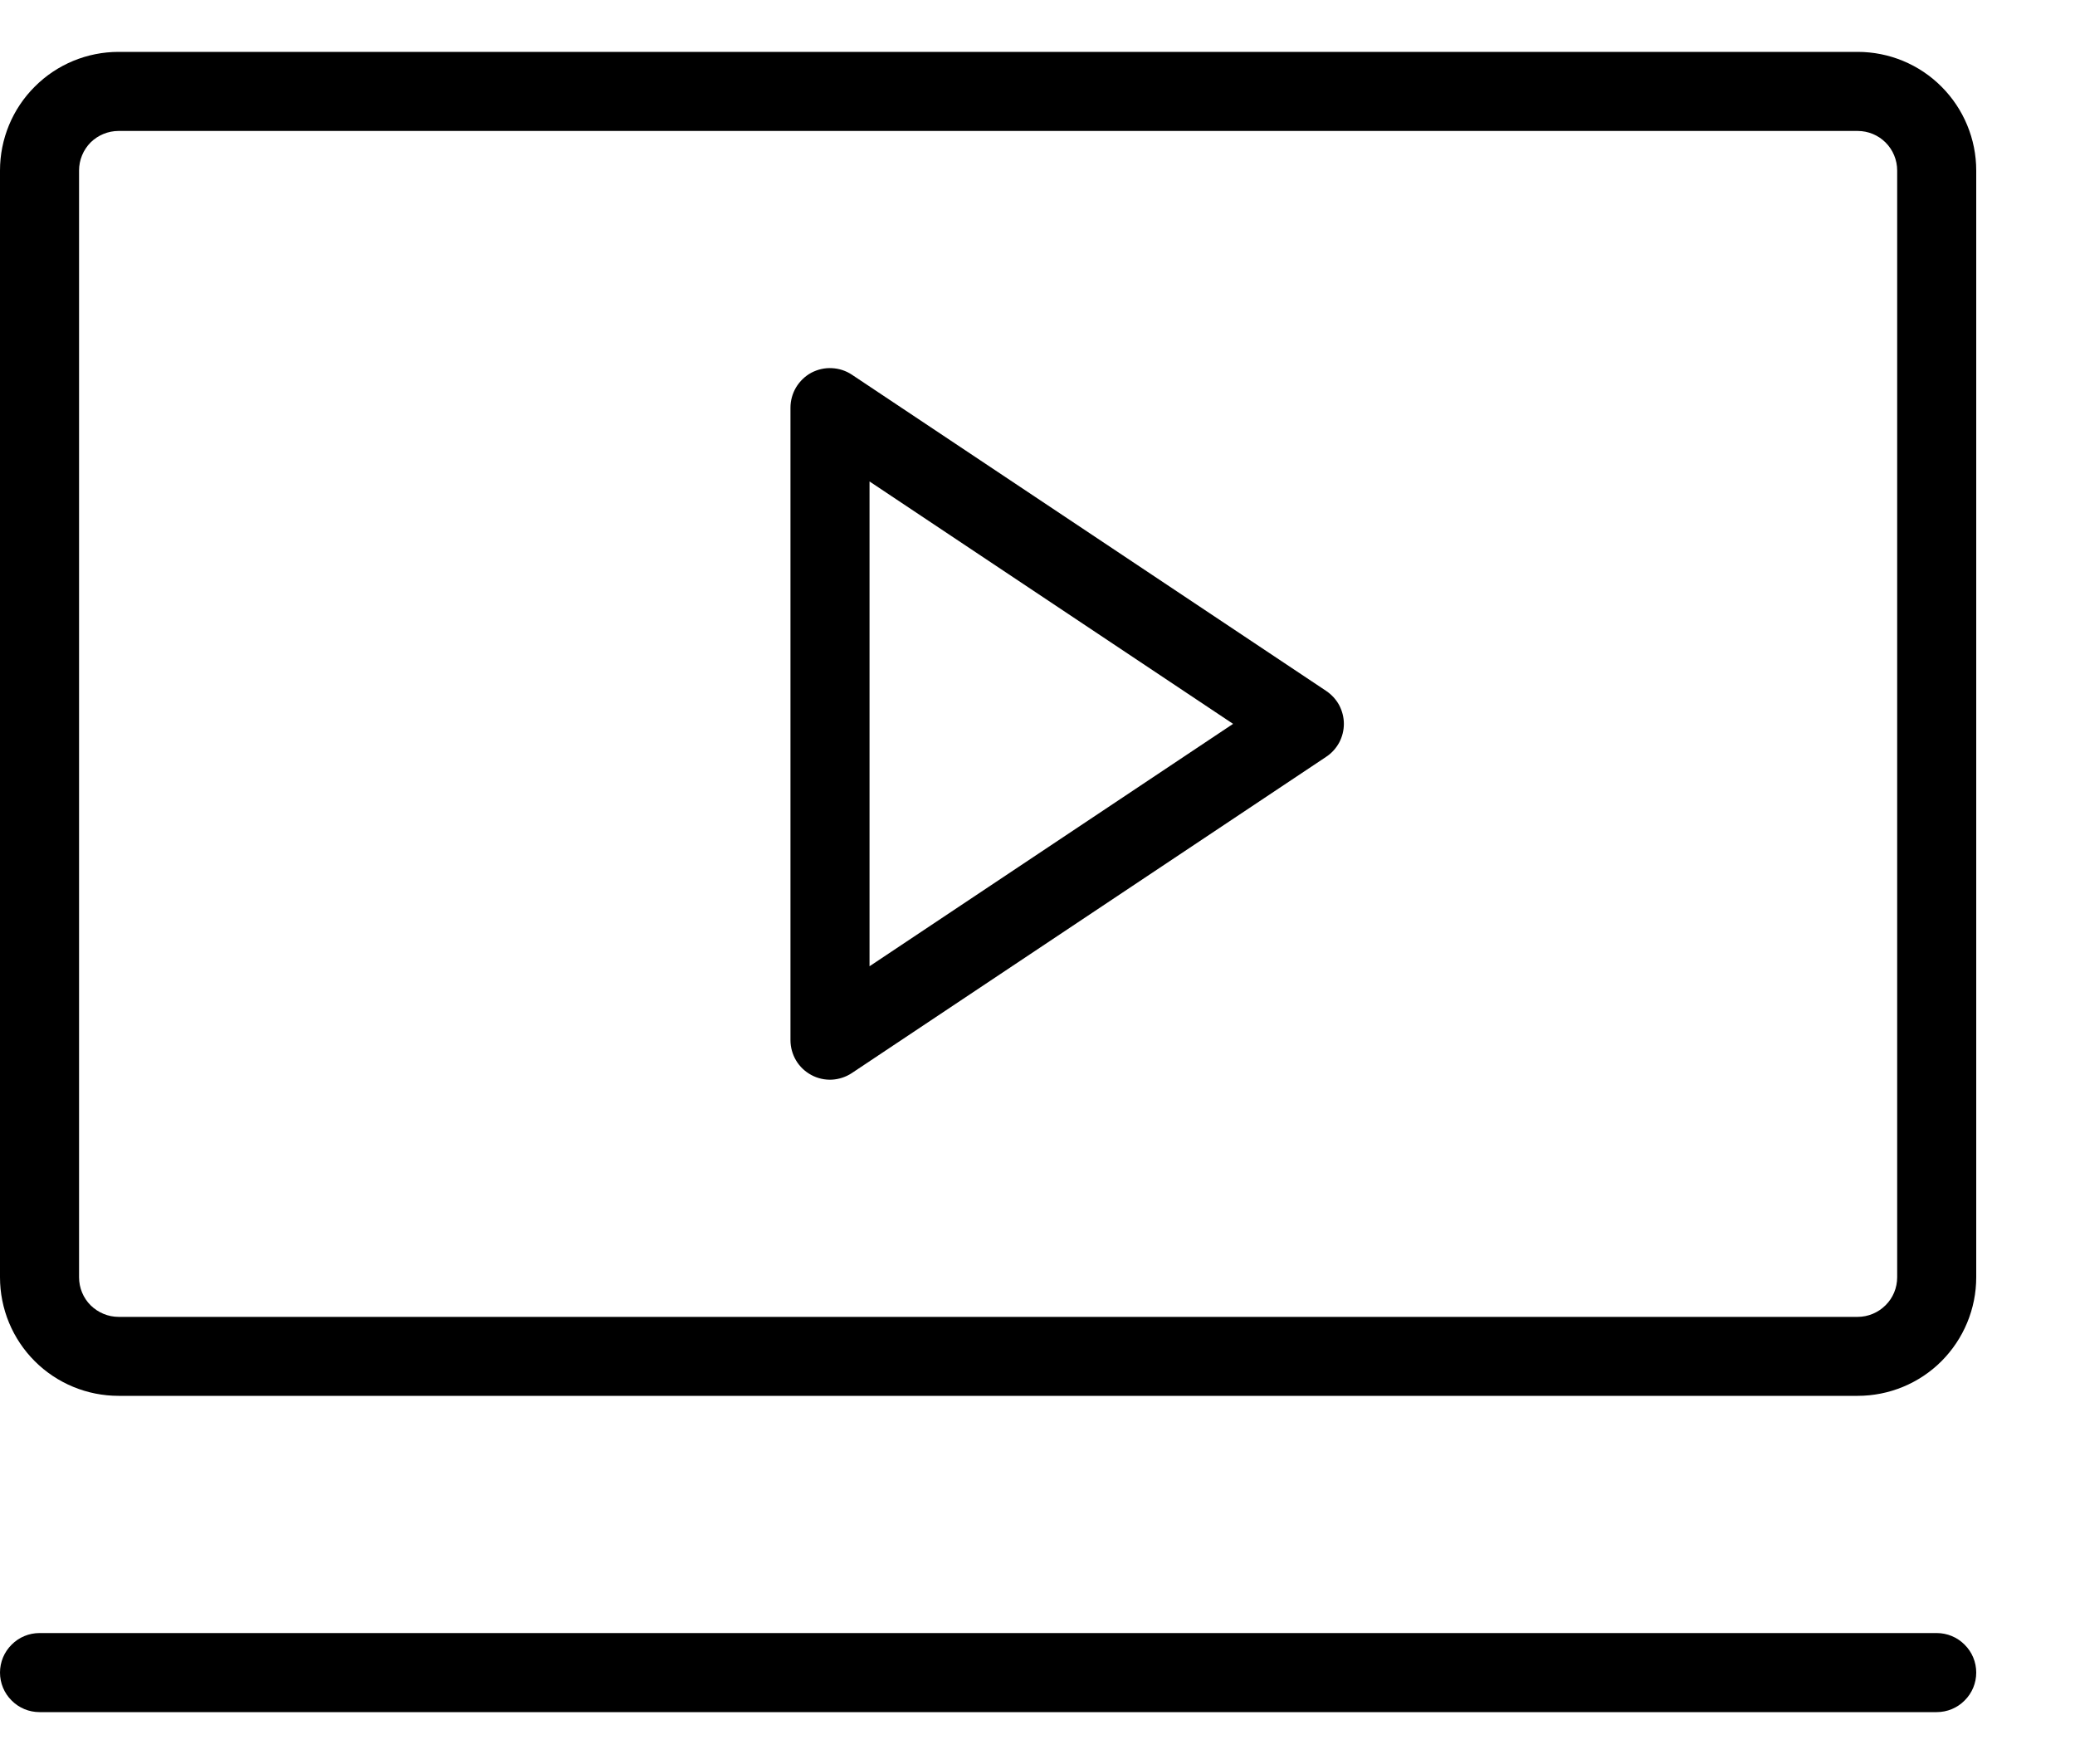 <svg width="20" height="17" viewBox="0 0 20 17" fill="none" xmlns="http://www.w3.org/2000/svg">
<path d="M12.783 6.659L8.211 3.611C8.154 3.573 8.087 3.551 8.018 3.548C7.95 3.544 7.881 3.56 7.82 3.592C7.759 3.625 7.709 3.674 7.673 3.733C7.638 3.792 7.619 3.86 7.619 3.929V10.024C7.619 10.093 7.638 10.161 7.673 10.22C7.708 10.279 7.759 10.327 7.82 10.36C7.881 10.393 7.949 10.408 8.018 10.405C8.087 10.401 8.154 10.379 8.211 10.341L12.783 7.293C12.835 7.259 12.878 7.211 12.908 7.156C12.937 7.101 12.953 7.039 12.953 6.976C12.953 6.913 12.937 6.852 12.908 6.796C12.878 6.741 12.835 6.694 12.783 6.659ZM8.381 9.312V4.64L11.885 6.976L8.381 9.312ZM17.905 0.5H1.143C0.84 0.5 0.549 0.62 0.335 0.835C0.12 1.049 0 1.34 0 1.643V12.309C0 12.613 0.12 12.903 0.335 13.118C0.549 13.332 0.84 13.452 1.143 13.452H17.905C18.208 13.452 18.499 13.332 18.713 13.118C18.927 12.903 19.048 12.613 19.048 12.309V1.643C19.048 1.34 18.927 1.049 18.713 0.835C18.499 0.62 18.208 0.5 17.905 0.5ZM18.286 12.309C18.286 12.411 18.246 12.508 18.174 12.579C18.103 12.65 18.006 12.691 17.905 12.691H1.143C1.042 12.691 0.945 12.65 0.873 12.579C0.802 12.508 0.762 12.411 0.762 12.309V1.643C0.762 1.542 0.802 1.445 0.873 1.373C0.945 1.302 1.042 1.262 1.143 1.262H17.905C18.006 1.262 18.103 1.302 18.174 1.373C18.246 1.445 18.286 1.542 18.286 1.643V12.309ZM19.048 16.119C19.048 16.22 19.008 16.317 18.936 16.388C18.865 16.46 18.768 16.5 18.667 16.5H0.381C0.28 16.5 0.183 16.46 0.112 16.388C0.04 16.317 0 16.22 0 16.119C0 16.018 0.04 15.921 0.112 15.85C0.183 15.778 0.28 15.738 0.381 15.738H18.667C18.768 15.738 18.865 15.778 18.936 15.85C19.008 15.921 19.048 16.018 19.048 16.119Z" fill="black"/>
</svg>
